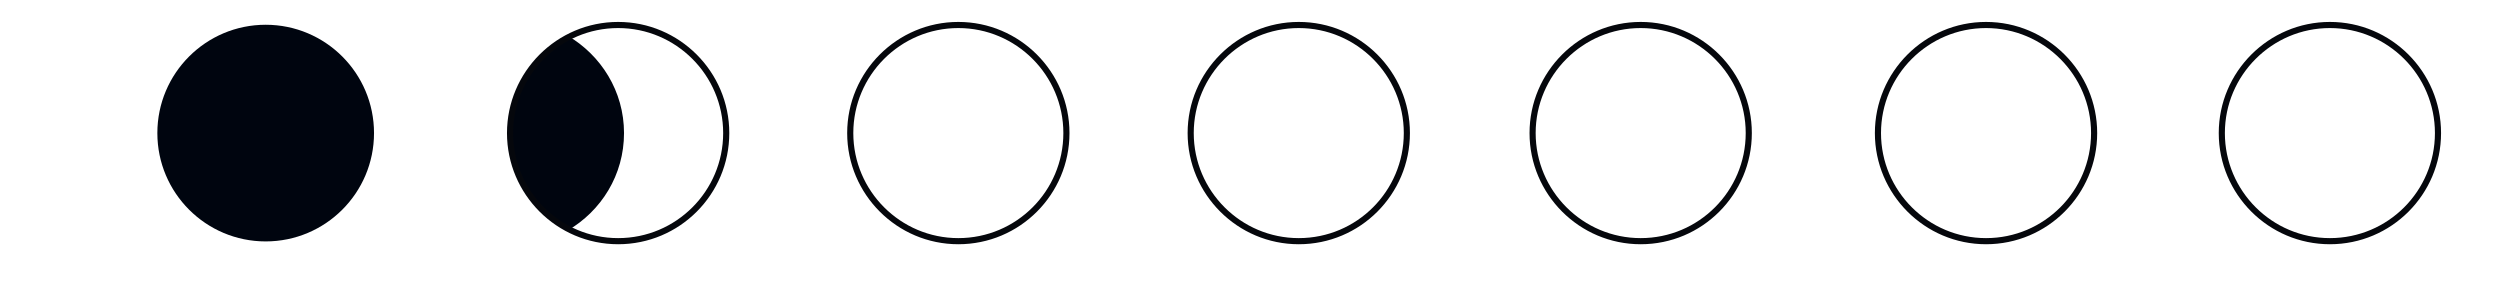 <?xml version="1.0" encoding="UTF-8"?>
<svg xmlns="http://www.w3.org/2000/svg" version="1.1" viewBox="0 0 102 12">
  <defs>
    <style>
      .cls-1 {
        fill: none;
        stroke: #05070c;
        stroke-miterlimit: 10;
        stroke-width: .25px;
      }

      .cls-2 {
        fill: #00050f;
      }
    </style>
  </defs>
  <!-- Generator: Adobe Illustrator 28.6.0, SVG Export Plug-In . SVG Version: 1.2.0 Build 709)  -->
  <g>
    <g id="Calque_1">
      <g>
        <path class="cls-2" d="M10.84,9.85c2.44,0,4.42-1.98,4.42-4.42s-1.98-4.42-4.42-4.42-4.42,1.98-4.42,4.42,1.98,4.42,4.42,4.42"/>
        <path class="cls-1" d="M81.03,9.84c2.44,0,4.41-1.98,4.41-4.41s-1.98-4.41-4.41-4.41-4.41,1.98-4.41,4.41,1.98,4.41,4.41,4.41Z"/>
        <path class="cls-1" d="M95.06,9.84c2.44,0,4.41-1.98,4.41-4.41s-1.98-4.41-4.41-4.41-4.41,1.98-4.41,4.41,1.98,4.41,4.41,4.41Z"/>
        <path class="cls-2" d="M25.46,5.43c0-1.71-.94-3.18-2.31-3.98-1.38.8-2.31,2.27-2.31,3.98s.94,3.18,2.31,3.98c1.38-.8,2.31-2.27,2.31-3.98"/>
        <path class="cls-1" d="M66.94,9.84c2.44,0,4.41-1.98,4.41-4.41s-1.98-4.41-4.41-4.41-4.41,1.98-4.41,4.41,1.98,4.41,4.41,4.41Z"/>
        <path class="cls-1" d="M52.99,9.84c2.44,0,4.41-1.98,4.41-4.41s-1.98-4.41-4.41-4.41-4.41,1.98-4.41,4.41,1.98,4.41,4.41,4.41Z"/>
        <path class="cls-1" d="M39.1,9.84c2.44,0,4.41-1.98,4.41-4.41s-1.98-4.41-4.41-4.41-4.41,1.98-4.41,4.41,1.98,4.41,4.41,4.41Z"/>
        <path class="cls-1" d="M25.22,9.84c2.44,0,4.41-1.98,4.41-4.41s-1.98-4.41-4.41-4.41-4.41,1.98-4.41,4.41,1.98,4.41,4.41,4.41Z"/>
      </g>
    </g>
  </g>
</svg>